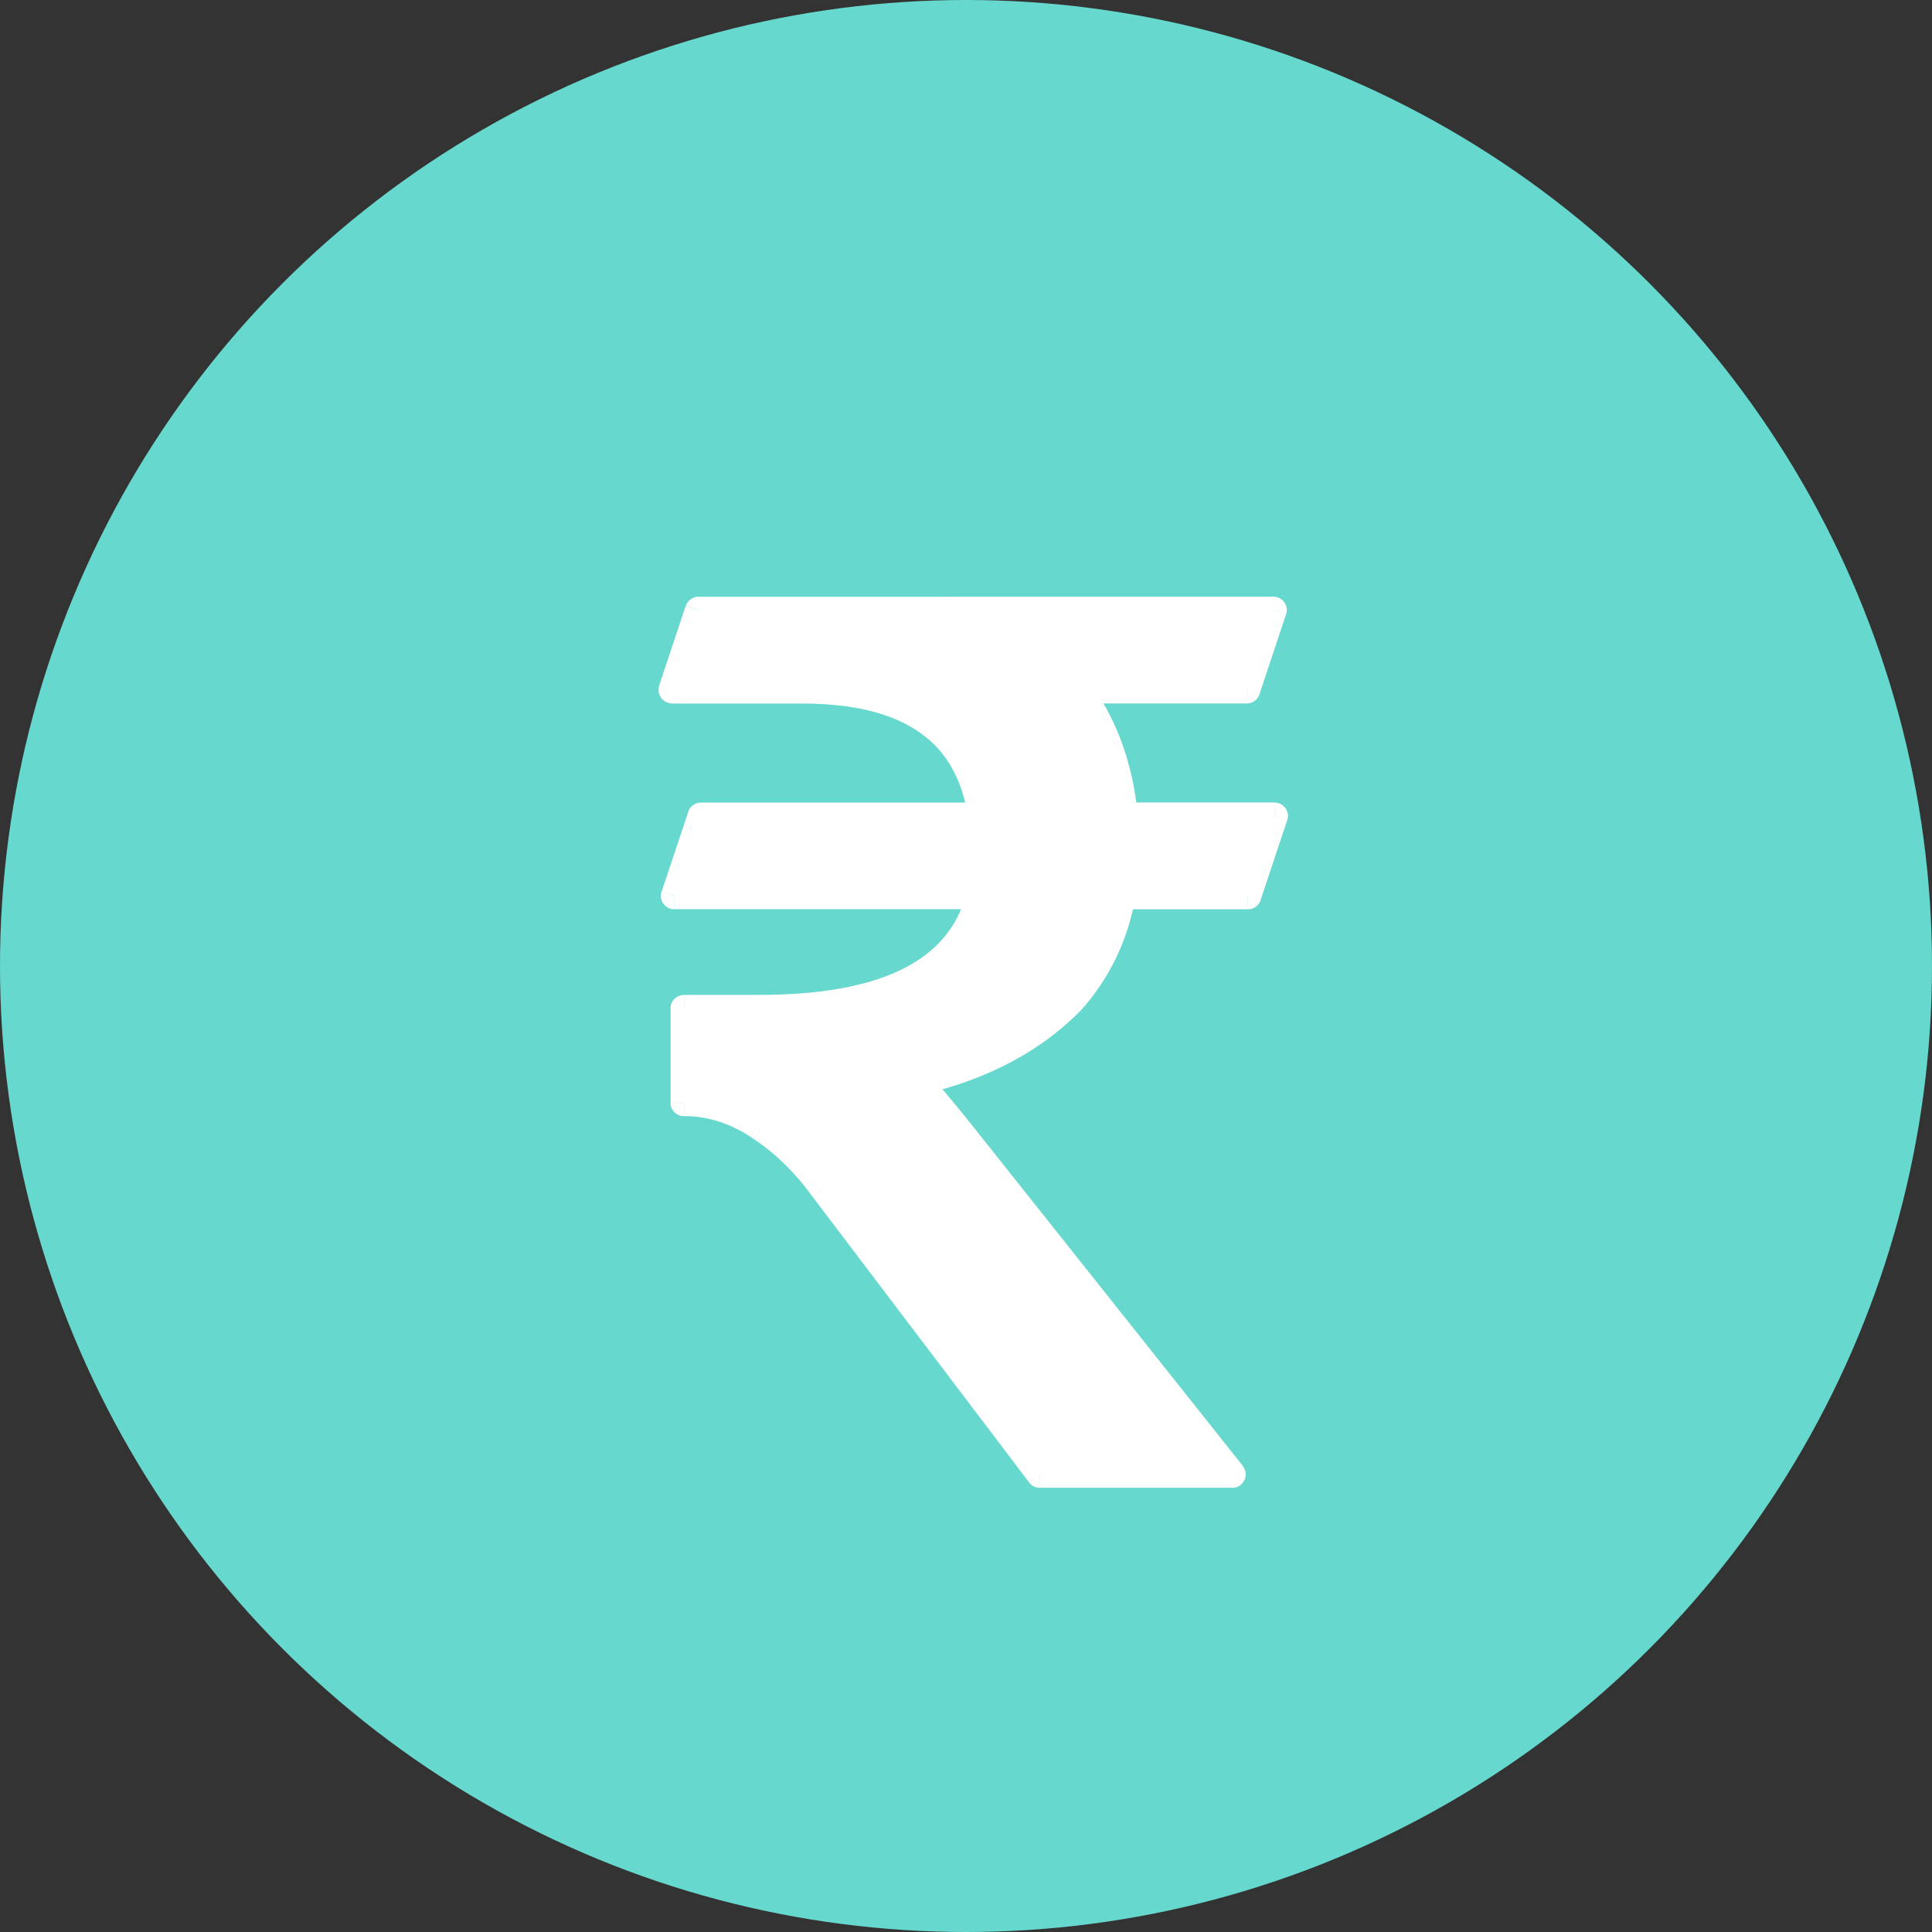 <svg width="19" height="19" fill="none" xmlns="http://www.w3.org/2000/svg"><rect width="100%" height="100%" fill="#333333" stroke="none"/><circle cx="9.5" cy="9.5" r="9.5" fill="#66D8CD"/><path d="M6.893 8.024l-.262.786h3a1.203 1.203 0 01-.488.714c-.37.262-.929.393-1.679.393h-.738v.929c.262 0 .524.083.762.25.214.142.417.333.607.595l2.13 2.809h1.893l-2.57-3.238c-.263-.333-.441-.547-.536-.619.63-.143 1.13-.405 1.511-.785a2.07 2.07 0 00.512-1.048h1.238l.262-.786h-1.476c-.048-.488-.202-.904-.452-1.237h1.654L12.523 6H6.87l-.262.786h1.274c.583 0 1.023.119 1.333.38.238.203.38.488.44.857H6.893z" fill="#fff"/><path d="M6.893 8.024v-.131a.132.132 0 00-.125.09l.125.041zm-.262.786l-.125-.042a.132.132 0 00.125.174V8.81zm3 0l.128.03a.132.132 0 00-.128-.162v.132zm-.488.714l.076.108-.076-.108zm-2.417.393v-.132a.132.132 0 00-.132.132h.132zm0 .929h-.132c0 .072.06.131.132.131v-.131zm.762.25l-.076.107.003.002.073-.11zm.607.595l-.107.077.002.002.105-.08zm2.13 2.809l-.104.08a.131.131 0 00.105.052V14.5zm1.893 0v.132a.132.132 0 00.104-.214l-.104.082zm-2.57-3.238l-.104.082.103-.082zm-.536-.619l-.03-.128a.132.132 0 00-.05.234l.08-.106zm1.511-.785l.094.093.003-.004-.097-.09zm.512-1.048v-.132a.132.132 0 00-.13.11l.13.022zm1.238 0v.132a.132.132 0 00.125-.09l-.125-.042zm.262-.786l.125.042a.132.132 0 00-.125-.173v.131zm-1.476 0l-.131.013a.132.132 0 00.131.12v-.133zm-.452-1.237v-.132a.132.132 0 00-.106.21l.106-.078zm1.654 0v.131a.132.132 0 00.125-.09l-.125-.041zM12.523 6l.125.042a.132.132 0 00-.125-.174V6zM6.87 6v-.132a.132.132 0 00-.125.09L6.87 6zm-.262.786l-.125-.042a.132.132 0 00.125.173v-.131zm2.607.38l.085-.1-.085.1zm.44.857v.132a.132.132 0 00.13-.152l-.13.02zm-2.886-.041l-.262.785.25.084.262-.786-.25-.083zm-.137.959h3v-.264h-3v.264zm2.871-.163c-.063.265-.21.477-.436.638l.153.215c.274-.196.46-.461.54-.791l-.257-.062zm-.436.638c-.336.239-.863.368-1.602.368v.264c.761 0 1.353-.132 1.755-.417l-.153-.215zm-1.602.368h-.738v.264h.738v-.264zm-.87.132v.929h.264v-.929h-.264zm.132 1.06c.233 0 .469.074.686.226l.151-.215a1.454 1.454 0 00-.837-.274v.263zm.689.228c.2.134.392.313.573.563l.214-.155a2.512 2.512 0 00-.641-.627l-.146.22zm.575.565l2.13 2.81.21-.16-2.13-2.809-.21.16zm2.236 2.862h1.892v-.264h-1.892v.264zm1.996-.214L9.65 11.18l-.206.164 2.571 3.238.207-.164zM9.65 11.181a13.112 13.112 0 00-.334-.412 1.665 1.665 0 00-.226-.231l-.158.21c.034.027.094.088.184.192.087.102.196.237.327.404l.207-.163zm-.61-.41c.65-.147 1.174-.419 1.575-.82l-.186-.187c-.36.36-.836.612-1.447.75l.058.258zm1.58-.824c.278-.305.468-.685.544-1.114l-.26-.046c-.067.38-.234.715-.479.982l.194.178zm.414-1.005h1.238v-.264h-1.238v.264zm1.363-.09l.262-.786-.25-.083-.262.785.25.084zm.137-.96h-1.476v.264h1.476v-.263zm-1.345.12c-.05-.509-.211-.95-.478-1.305l-.21.159c.233.31.38.704.426 1.171l.262-.025zm-.583-1.094h1.654v-.263h-1.654v.263zm1.78-.09l.261-.785-.25-.084-.262.786.25.083zm.136-.959H6.87v.264h5.654v-.264zm-5.779.09l-.262.786.25.083.262-.785-.25-.084zm-.137.96H7.88v-.264H6.607v.263zm1.274 0c.568 0 .972.116 1.248.349l.17-.201c-.343-.29-.82-.412-1.418-.412v.263zm1.248.349c.208.177.34.431.395.777l.26-.041c-.063-.392-.217-.71-.485-.937l-.17.2zm.525.625h-2.76v.263h2.761v-.263z" fill="#fff"/></svg>